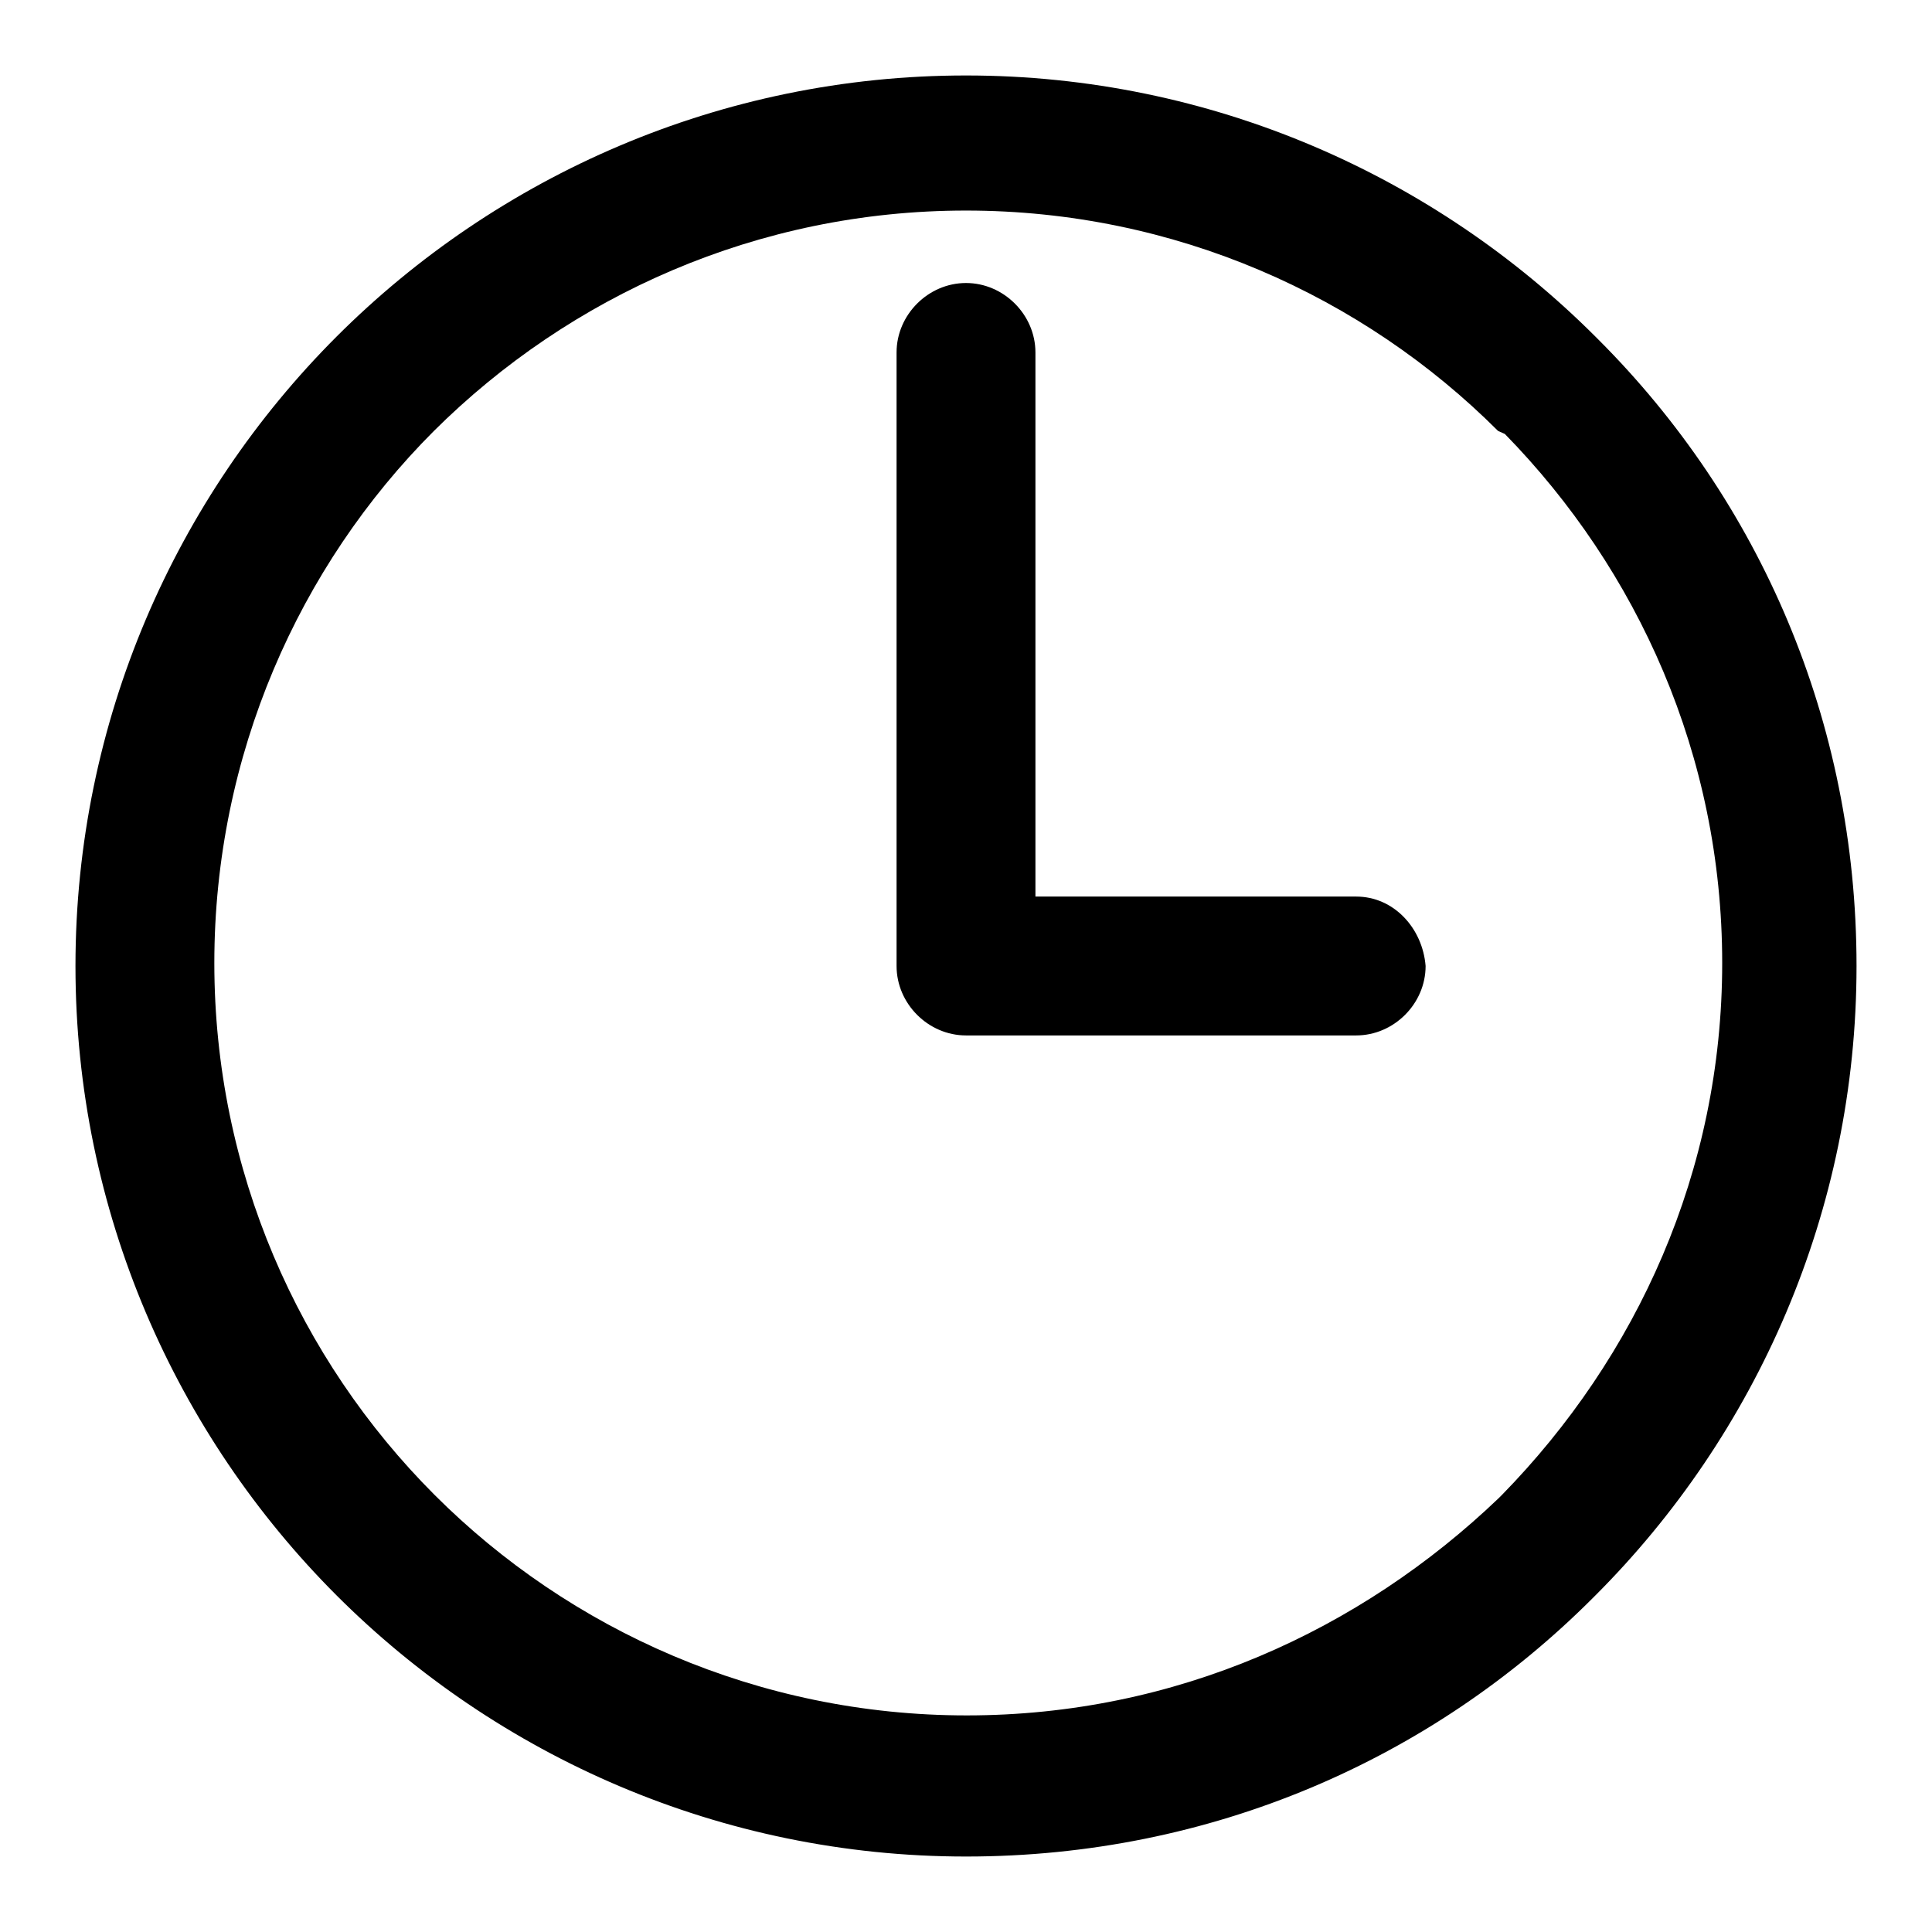 <?xml version="1.0" encoding="utf-8"?>
<!-- Svg Vector Icons : http://www.onlinewebfonts.com/icon -->
<!DOCTYPE svg PUBLIC "-//W3C//DTD SVG 1.1//EN" "http://www.w3.org/Graphics/SVG/1.1/DTD/svg11.dtd">
<svg version="1.1" xmlns="http://www.w3.org/2000/svg" xmlns:xlink="http://www.w3.org/1999/xlink" x="0px" y="0px" viewBox="0 0 256 256" enable-background="new 0 0 256 256" xml:space="preserve">
<g><g><path fill="#000000" d="M128,10c32.5,0,62.1,13.3,83.4,34.6l0.4,0.4c21.3,21.3,34.2,50.5,34.2,83c0,32.5-13.3,62.1-34.6,83.4l-0.4,0.4c-21.3,21.3-50.5,34.2-83,34.2c-32.5,0-62.1-13.3-83.4-34.6l0,0C23.3,190.1,10,160.5,10,128c0-32.5,13.3-62.1,34.6-83.4l0,0l0,0C65.9,23.3,95.5,10,128,10L128,10z M179.7,118.8L179.7,118.8h-42.5V46.7c0-5-4.2-9.2-9.2-9.2c-5,0-9.2,4.2-9.2,9.2v80.9v0.4c0,5,4.2,9.2,9.2,9.2h51.7c5,0,9.2-4.2,9.2-9.2C188.5,123,184.7,118.8,179.7,118.8L179.7,118.8z M198.5,57.1L198.5,57.1c-17.9-17.9-42.9-29.2-70.5-29.2S75.5,39.2,57.5,57.1l0,0C39.6,75,28.4,100.1,28.4,127.6c0,27.5,11.2,52.5,29.2,70.5l0,0c17.9,17.9,42.9,29.2,70.5,29.2s52.1-11.2,70.5-28.8l0.4-0.4c17.9-18.3,29.2-42.9,29.2-70.5c0-27.5-11.2-52.1-28.8-70.1L198.5,57.1L198.5,57.1z"/></g></g>
</svg>